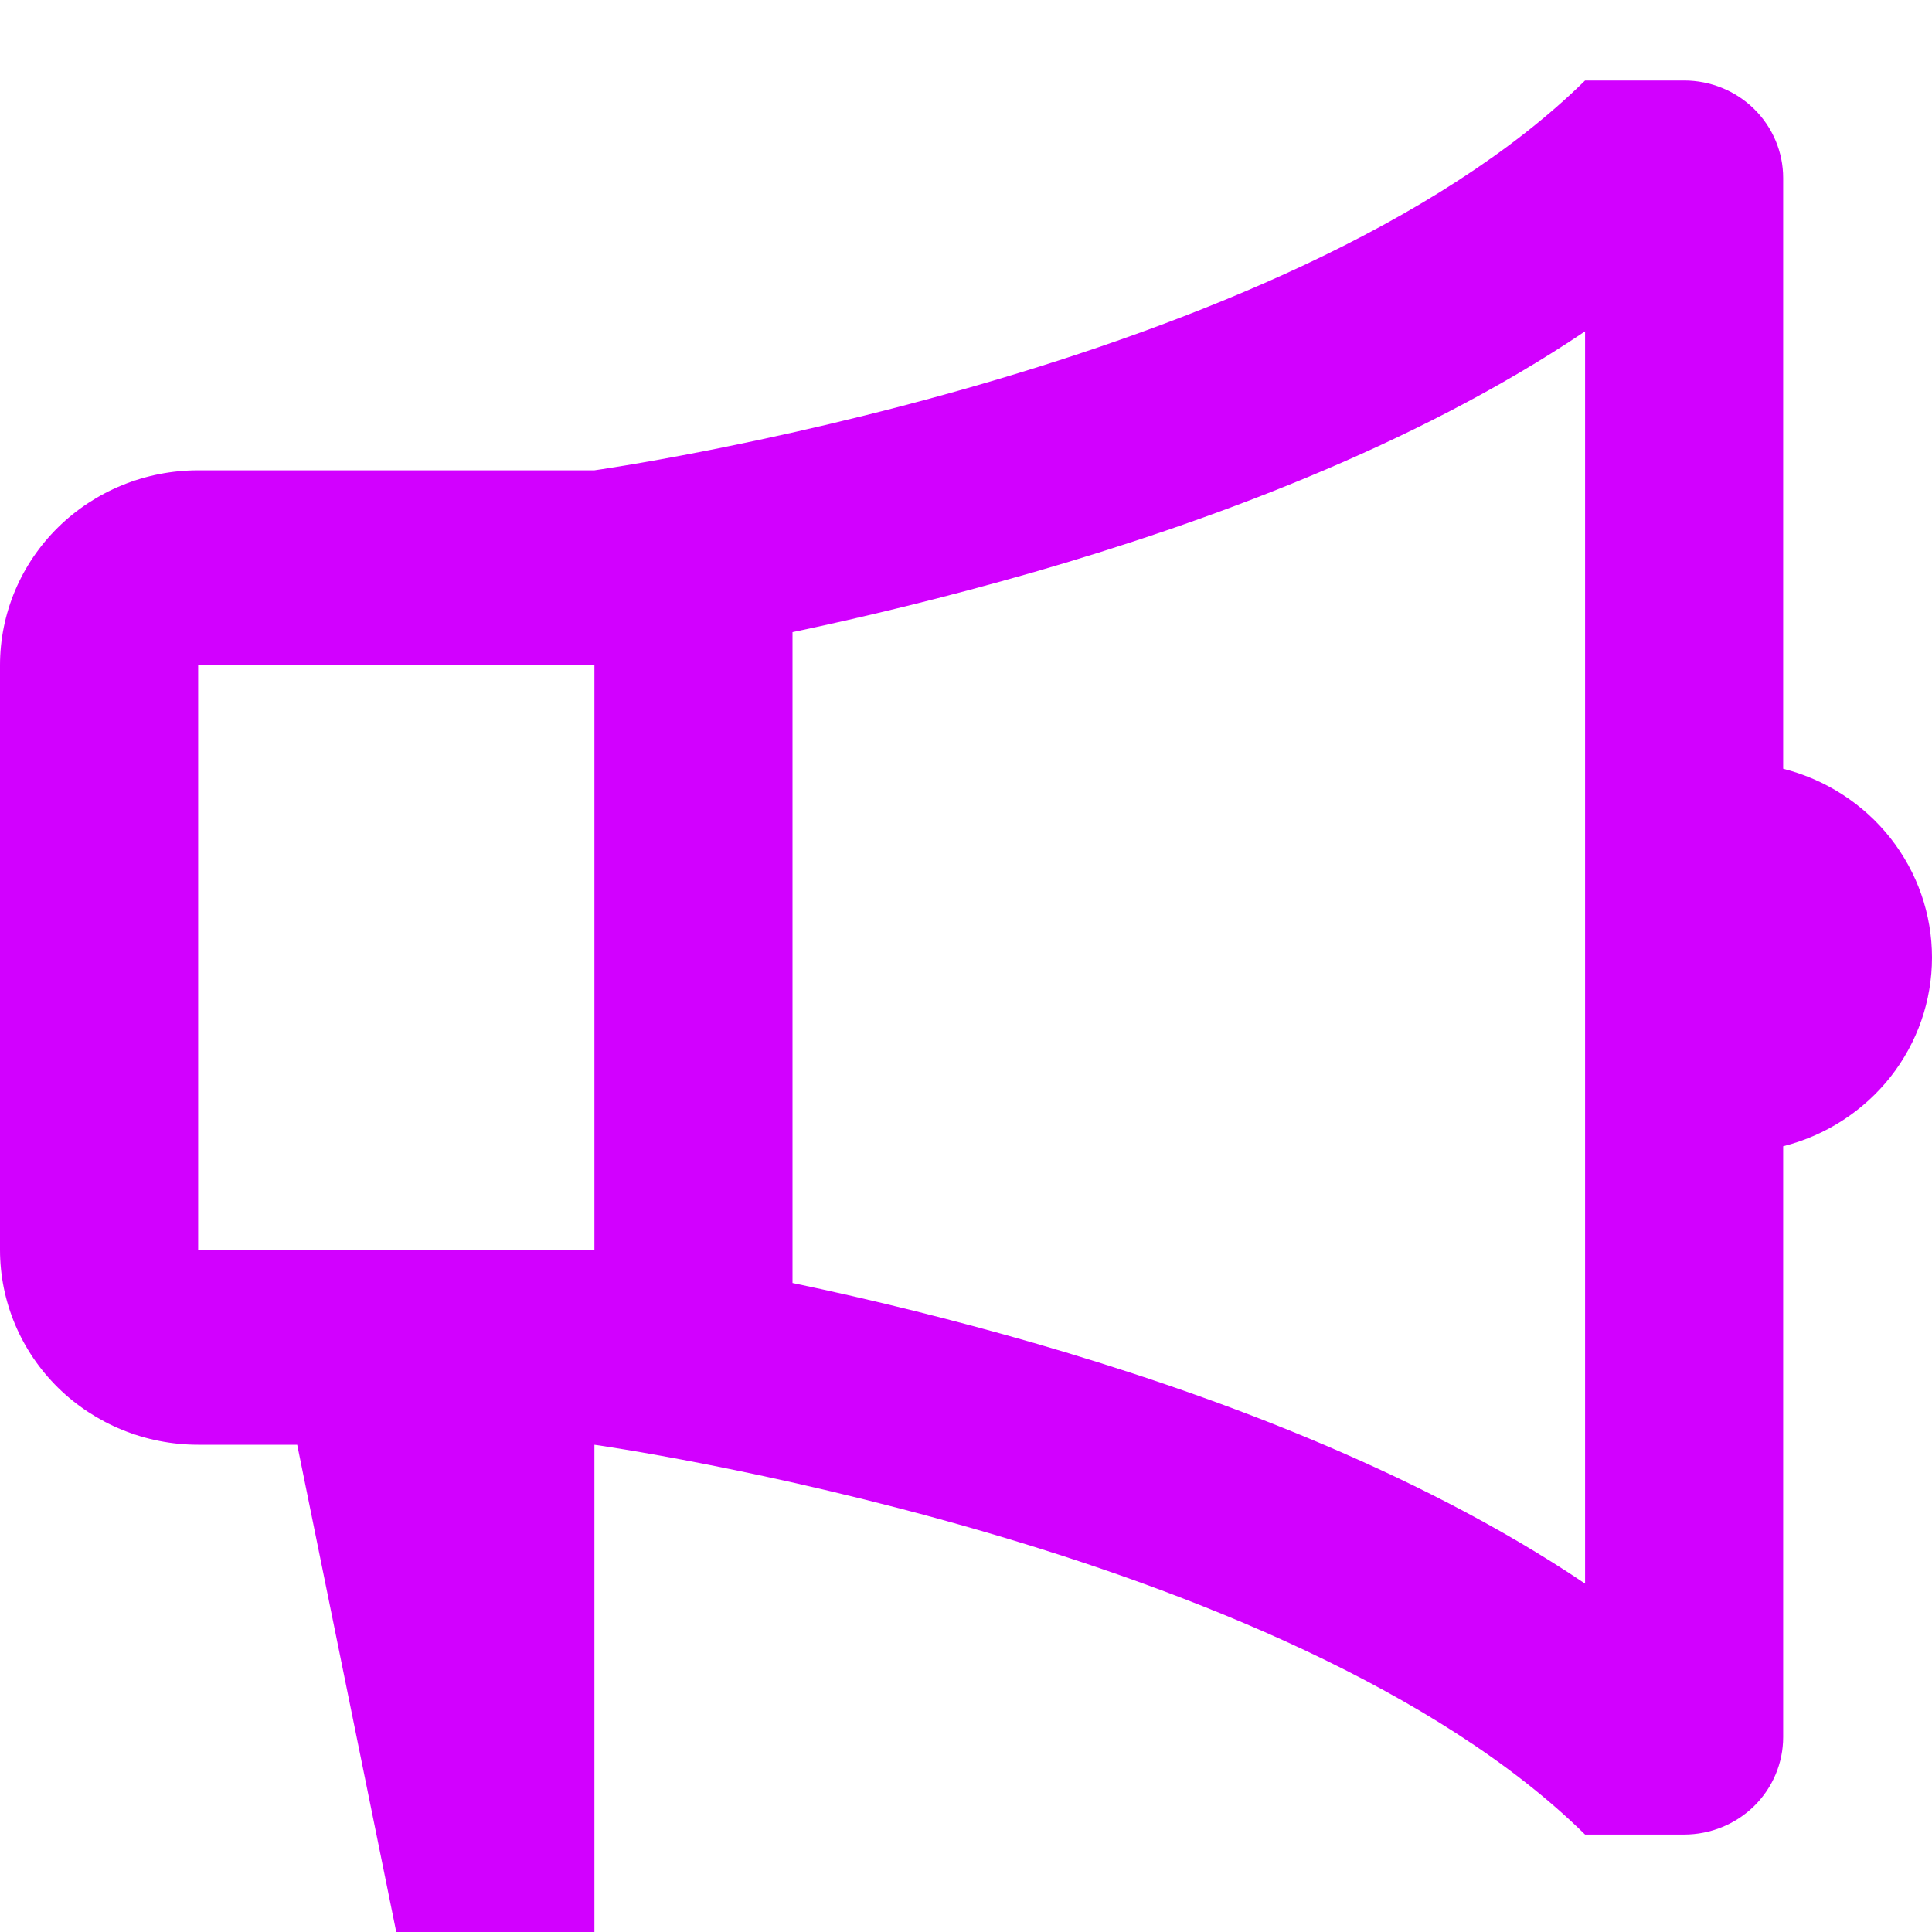 <svg width="30" height="30" viewBox="0 0 30 30" fill="none" xmlns="http://www.w3.org/2000/svg">
<path d="M9.23 22.434C9.23 22.434 19.998 23.947 24.613 28.487H26.151C26.559 28.487 26.951 28.327 27.239 28.044C27.527 27.76 27.689 27.375 27.689 26.974V17.799C28.351 17.632 28.936 17.253 29.355 16.723C29.773 16.192 30 15.54 30 14.868C30 14.197 29.773 13.545 29.355 13.014C28.936 12.483 28.351 12.105 27.689 11.937V2.763C27.689 2.362 27.527 1.977 27.239 1.693C26.951 1.409 26.559 1.25 26.151 1.25H24.613C19.998 5.789 9.23 7.303 9.23 7.303H3.077C2.261 7.303 1.478 7.621 0.901 8.189C0.324 8.757 0 9.526 0 10.329V19.408C0 20.21 0.324 20.98 0.901 21.548C1.478 22.115 2.261 22.434 3.077 22.434H4.615L6.153 30H9.23V22.434ZM12.306 9.816C13.357 9.595 14.655 9.286 16.06 8.882C18.641 8.135 21.921 6.959 24.613 5.145V24.59C21.921 22.778 18.64 21.602 16.06 20.855C14.821 20.498 13.569 20.187 12.306 19.922V9.814V9.816ZM3.077 10.329H9.23V19.408H3.077V10.329Z" fill="#D200FF"/>
</svg>
